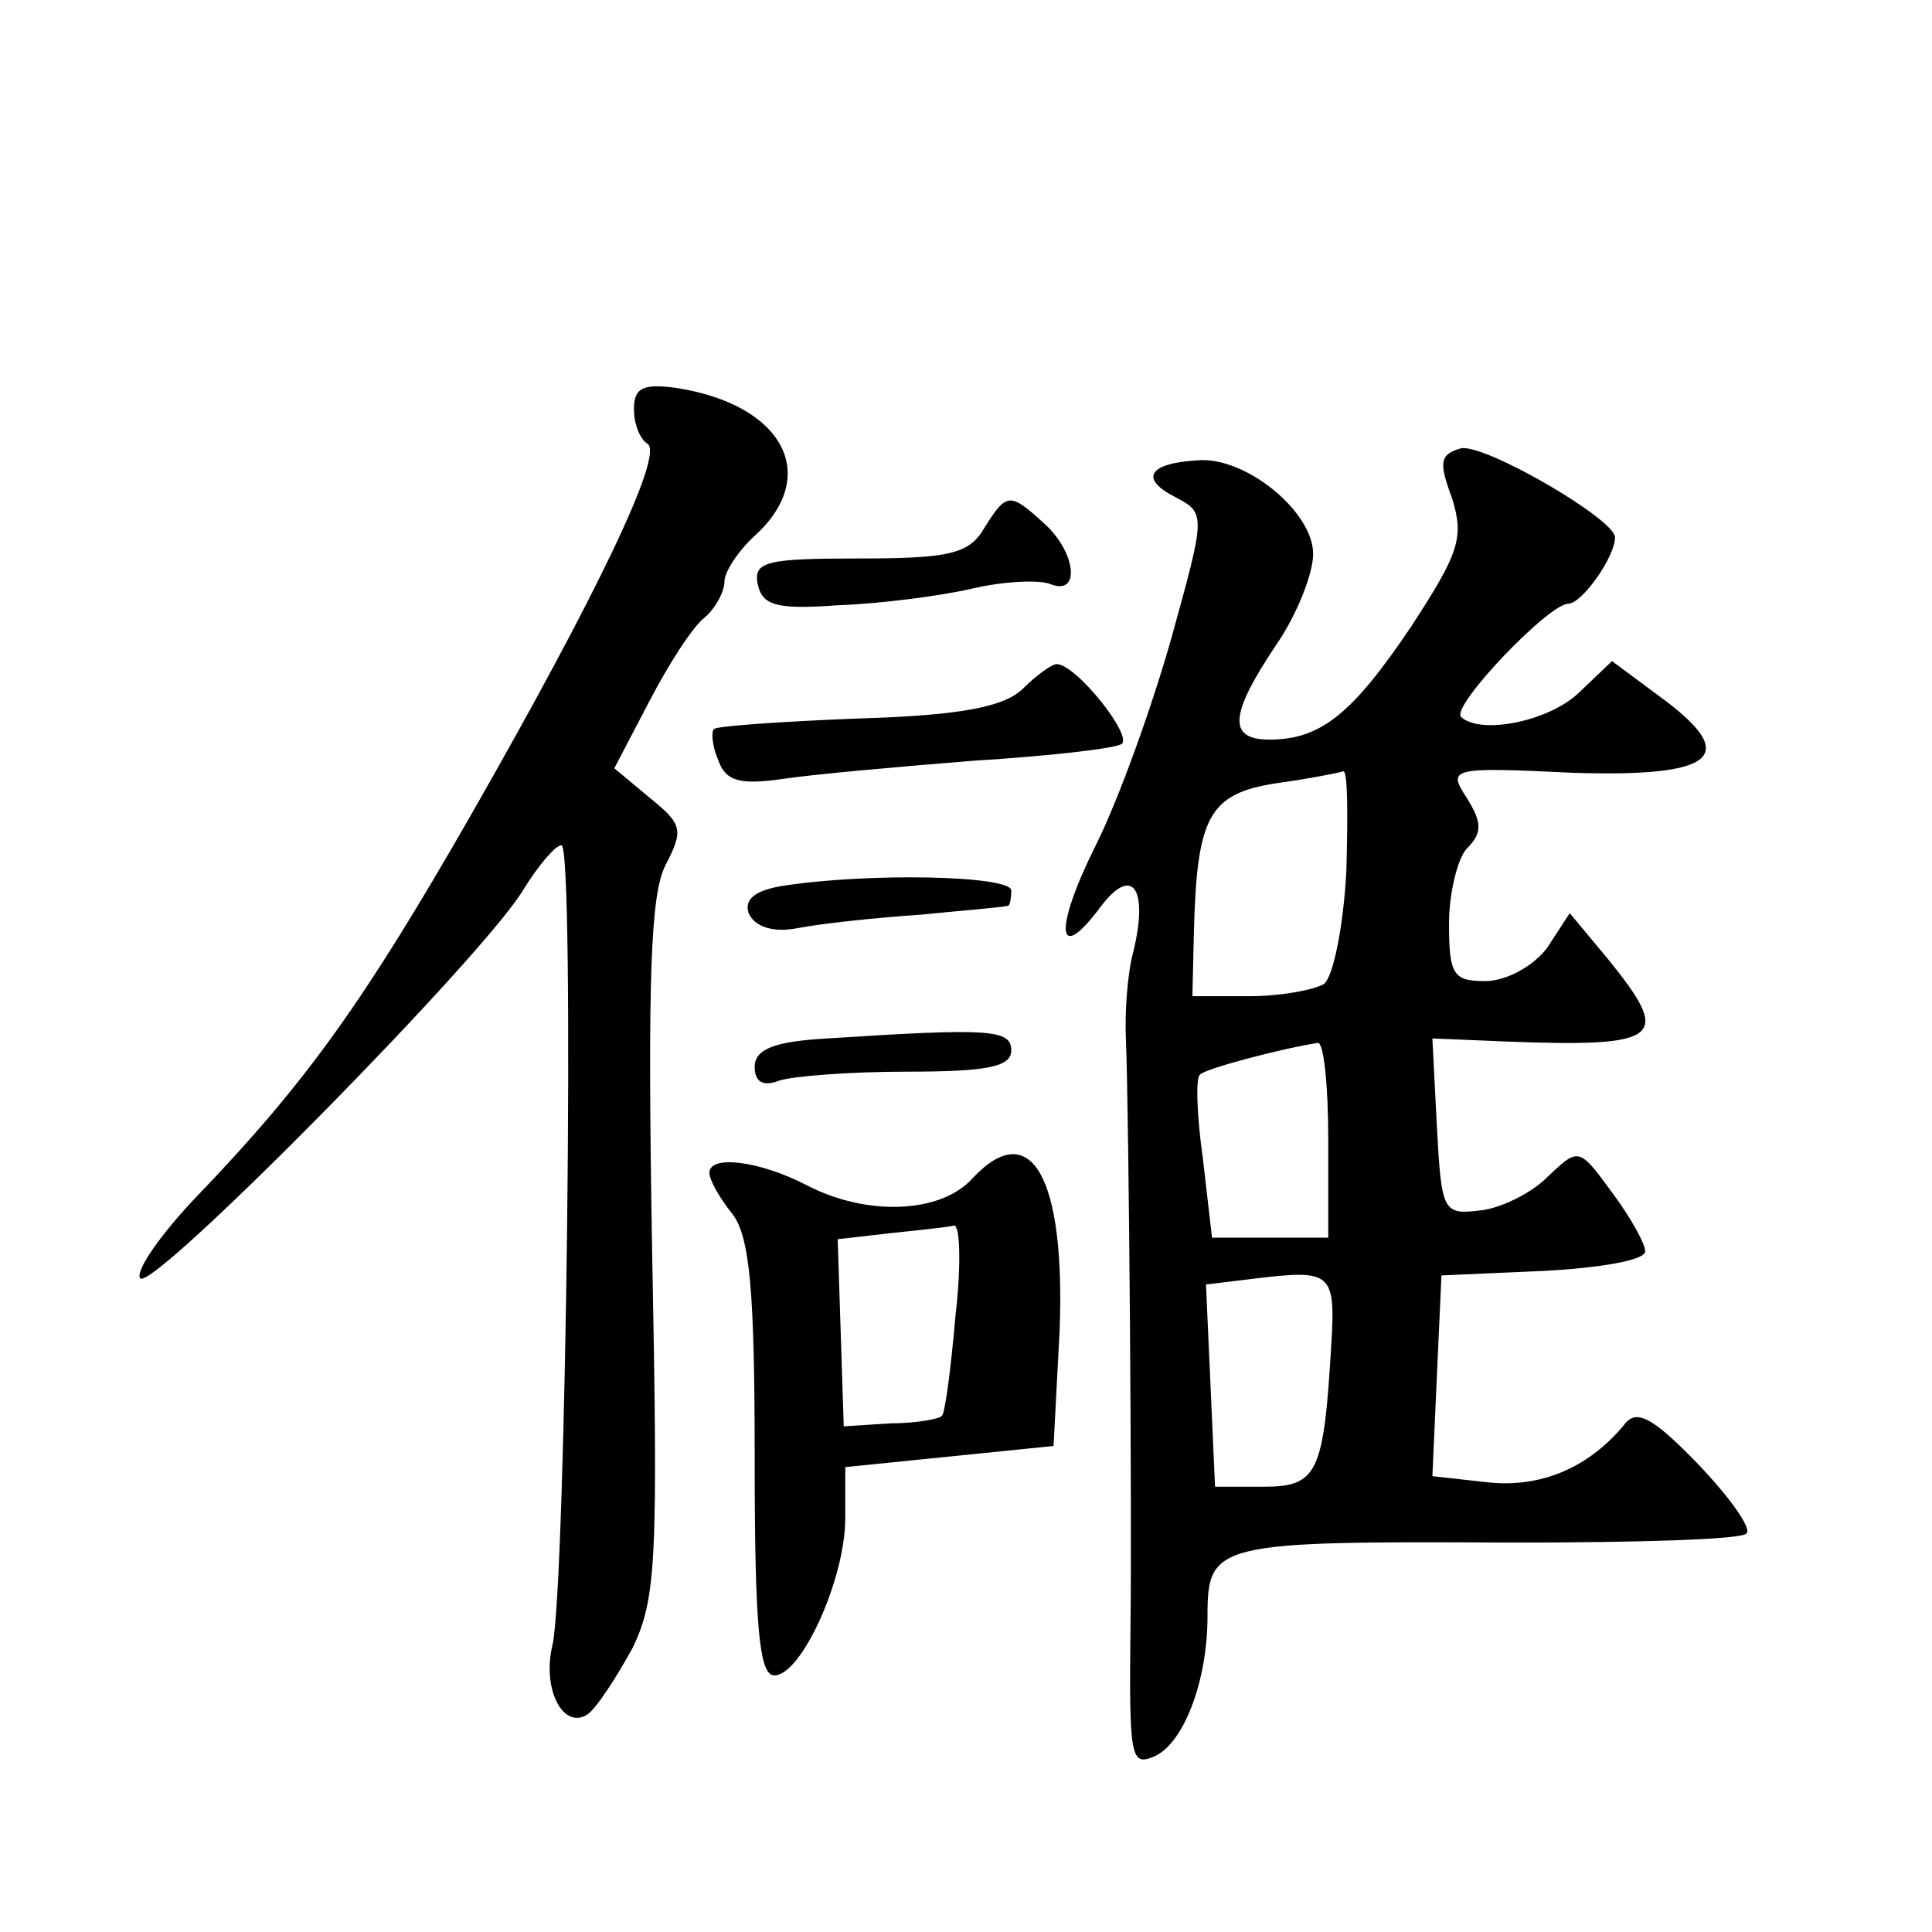 <?xml version="1.0" standalone="no"?>
<!DOCTYPE svg PUBLIC "-//W3C//DTD SVG 20010904//EN"
 "http://www.w3.org/TR/2001/REC-SVG-20010904/DTD/svg10.dtd">
<svg version="1.0" xmlns="http://www.w3.org/2000/svg"
 width="128pt" height="128pt" viewBox="0 0 128 128"
 preserveAspectRatio="xMidYMid meet">
<g transform="translate(0,128) scale(0.1,-0.1)"
fill="#0" stroke="none">
<path d="M420 1009 c0 -10 4 -20 9 -23 11 -7 -33 -99 -117 -246 -70 -122 -108 -176
-181 -252 -25 -26 -42 -51 -38 -55 9 -8 229 215 254 258 10 16 21 29 25 29 9 0
3 -492 -6 -530 -7 -29 7 -56 23 -46 6 4 19 24 30 44 16 33 17 59 13 266 -3 178
-1 234 9 253 12 23 11 27 -10 44 l-24 20 23 44 c13 25 29 50 37 56 7 6 13 17 13
24 0 6 9 20 20 30 44 40 19 87 -52 98 -22 3 -28 0 -28 -14z M968 983 c-14 -4 -15
-9 -6 -33 8 -26 5 -36 -27 -85 -39 -58 -60 -75 -94 -75 -28 0 -26 17 4 62 14 20
25 48 25 61 0 28 -45 65 -77 62 -32 -2 -38 -12 -15 -24 21 -11 21 -11 -2 -94 -13
-46 -35 -107 -50 -137 -28 -56 -26 -80 3 -41 21 28 32 13 22 -29 -4 -14 -6 -41
-5 -60 2 -52 4 -316 3 -385 -1 -89 0 -95 15 -89 20 8 36 50 36 93 0 49 5 50 203
49 81 0 151 2 154 6 4 3 -11 24 -32 46 -30 31 -41 37 -49 26 -24 -29 -56 -42 -91
-38 l-36 4 3 67 3 66 68 3 c37 2 67 7 67 13 0 5 -10 23 -22 39 -22 30 -22 30 -43
10 -11 -11 -32 -21 -45 -22 -24 -3 -25 0 -28 55 l-3 59 48 -2 c105 -4 111 2 68
55 l-25 30 -15 -23 c-9 -12 -27 -22 -41 -22 -21 0 -24 4 -24 38 0 21 6 44 12 50
10 10 10 17 0 33 -13 20 -12 21 70 17 95 -3 112 11 57 51 l-31 23 -22 -21 c-20
-19 -65 -28 -78 -16 -7 7 58 75 71 75 9 0 31 31 31 44 0 12 -86 62 -102 59z m-76
-280 c-2 -38 -9 -71 -15 -75 -7 -4 -29 -8 -49 -8 l-38 0 1 43 c2 76 10 91 54 98
22 3 42 7 45 8 3 0 3 -29 2 -66z m-12 -178 l0 -65 -39 0 -38 0 -6 52 c-4 28 -5
54 -2 56 3 4 57 18 78 21 4 1 7 -28 7 -64z m2 -136 c-5 -85 -9 -94 -45 -94 l-32
0 -3 67 -3 67 33 4 c50 6 53 4 50 -44z M652 930 c-10 -17 -23 -20 -83 -20 -61 0
-70 -2 -67 -17 3 -14 12 -17 53 -14 28 1 67 6 89 11 21 5 45 6 52 3 20 -8 17 21
-4 40 -23 21 -25 21 -40 -3z M678 824 c-12 -12 -40 -18 -109 -20 -51 -2 -94 -5
-96 -7 -2 -2 -1 -12 3 -21 5 -14 15 -16 43 -12 20 3 76 8 126 12 49 3 93 8 98 11
8 5 -30 53 -43 53 -3 0 -13 -7 -22 -16z M518 693 c-18 -3 -25 -9 -22 -18 4 -9 16
-13 32 -10 15 3 52 7 82 9 30 3 56 5 58 6 1 0 2 5 2 10 0 10 -95 12 -152 3z M548
592 c-35 -2 -48 -7 -48 -19 0 -10 6 -13 16 -9 9 3 47 6 85 6 52 0 69 3 69 14 0
14 -14 15 -122 8z M644 499 c-21 -23 -70 -25 -110 -4 -31 16 -64 20 -64 8 0 -5
7 -17 15 -27 12 -15 15 -53 15 -163 0 -111 3 -143 13 -143 18 0 47 64 47 104 l0
34 69 7 69 7 4 76 c4 102 -19 143 -58 101z m-11 -91 c-3 -35 -7 -65 -9 -66 -1 -2
-17 -5 -34 -5 l-31 -2 -2 62 -2 62 35 4 c19 2 38 4 42 5 4 1 5 -26 1 -60z"/>
</g>
</svg>
